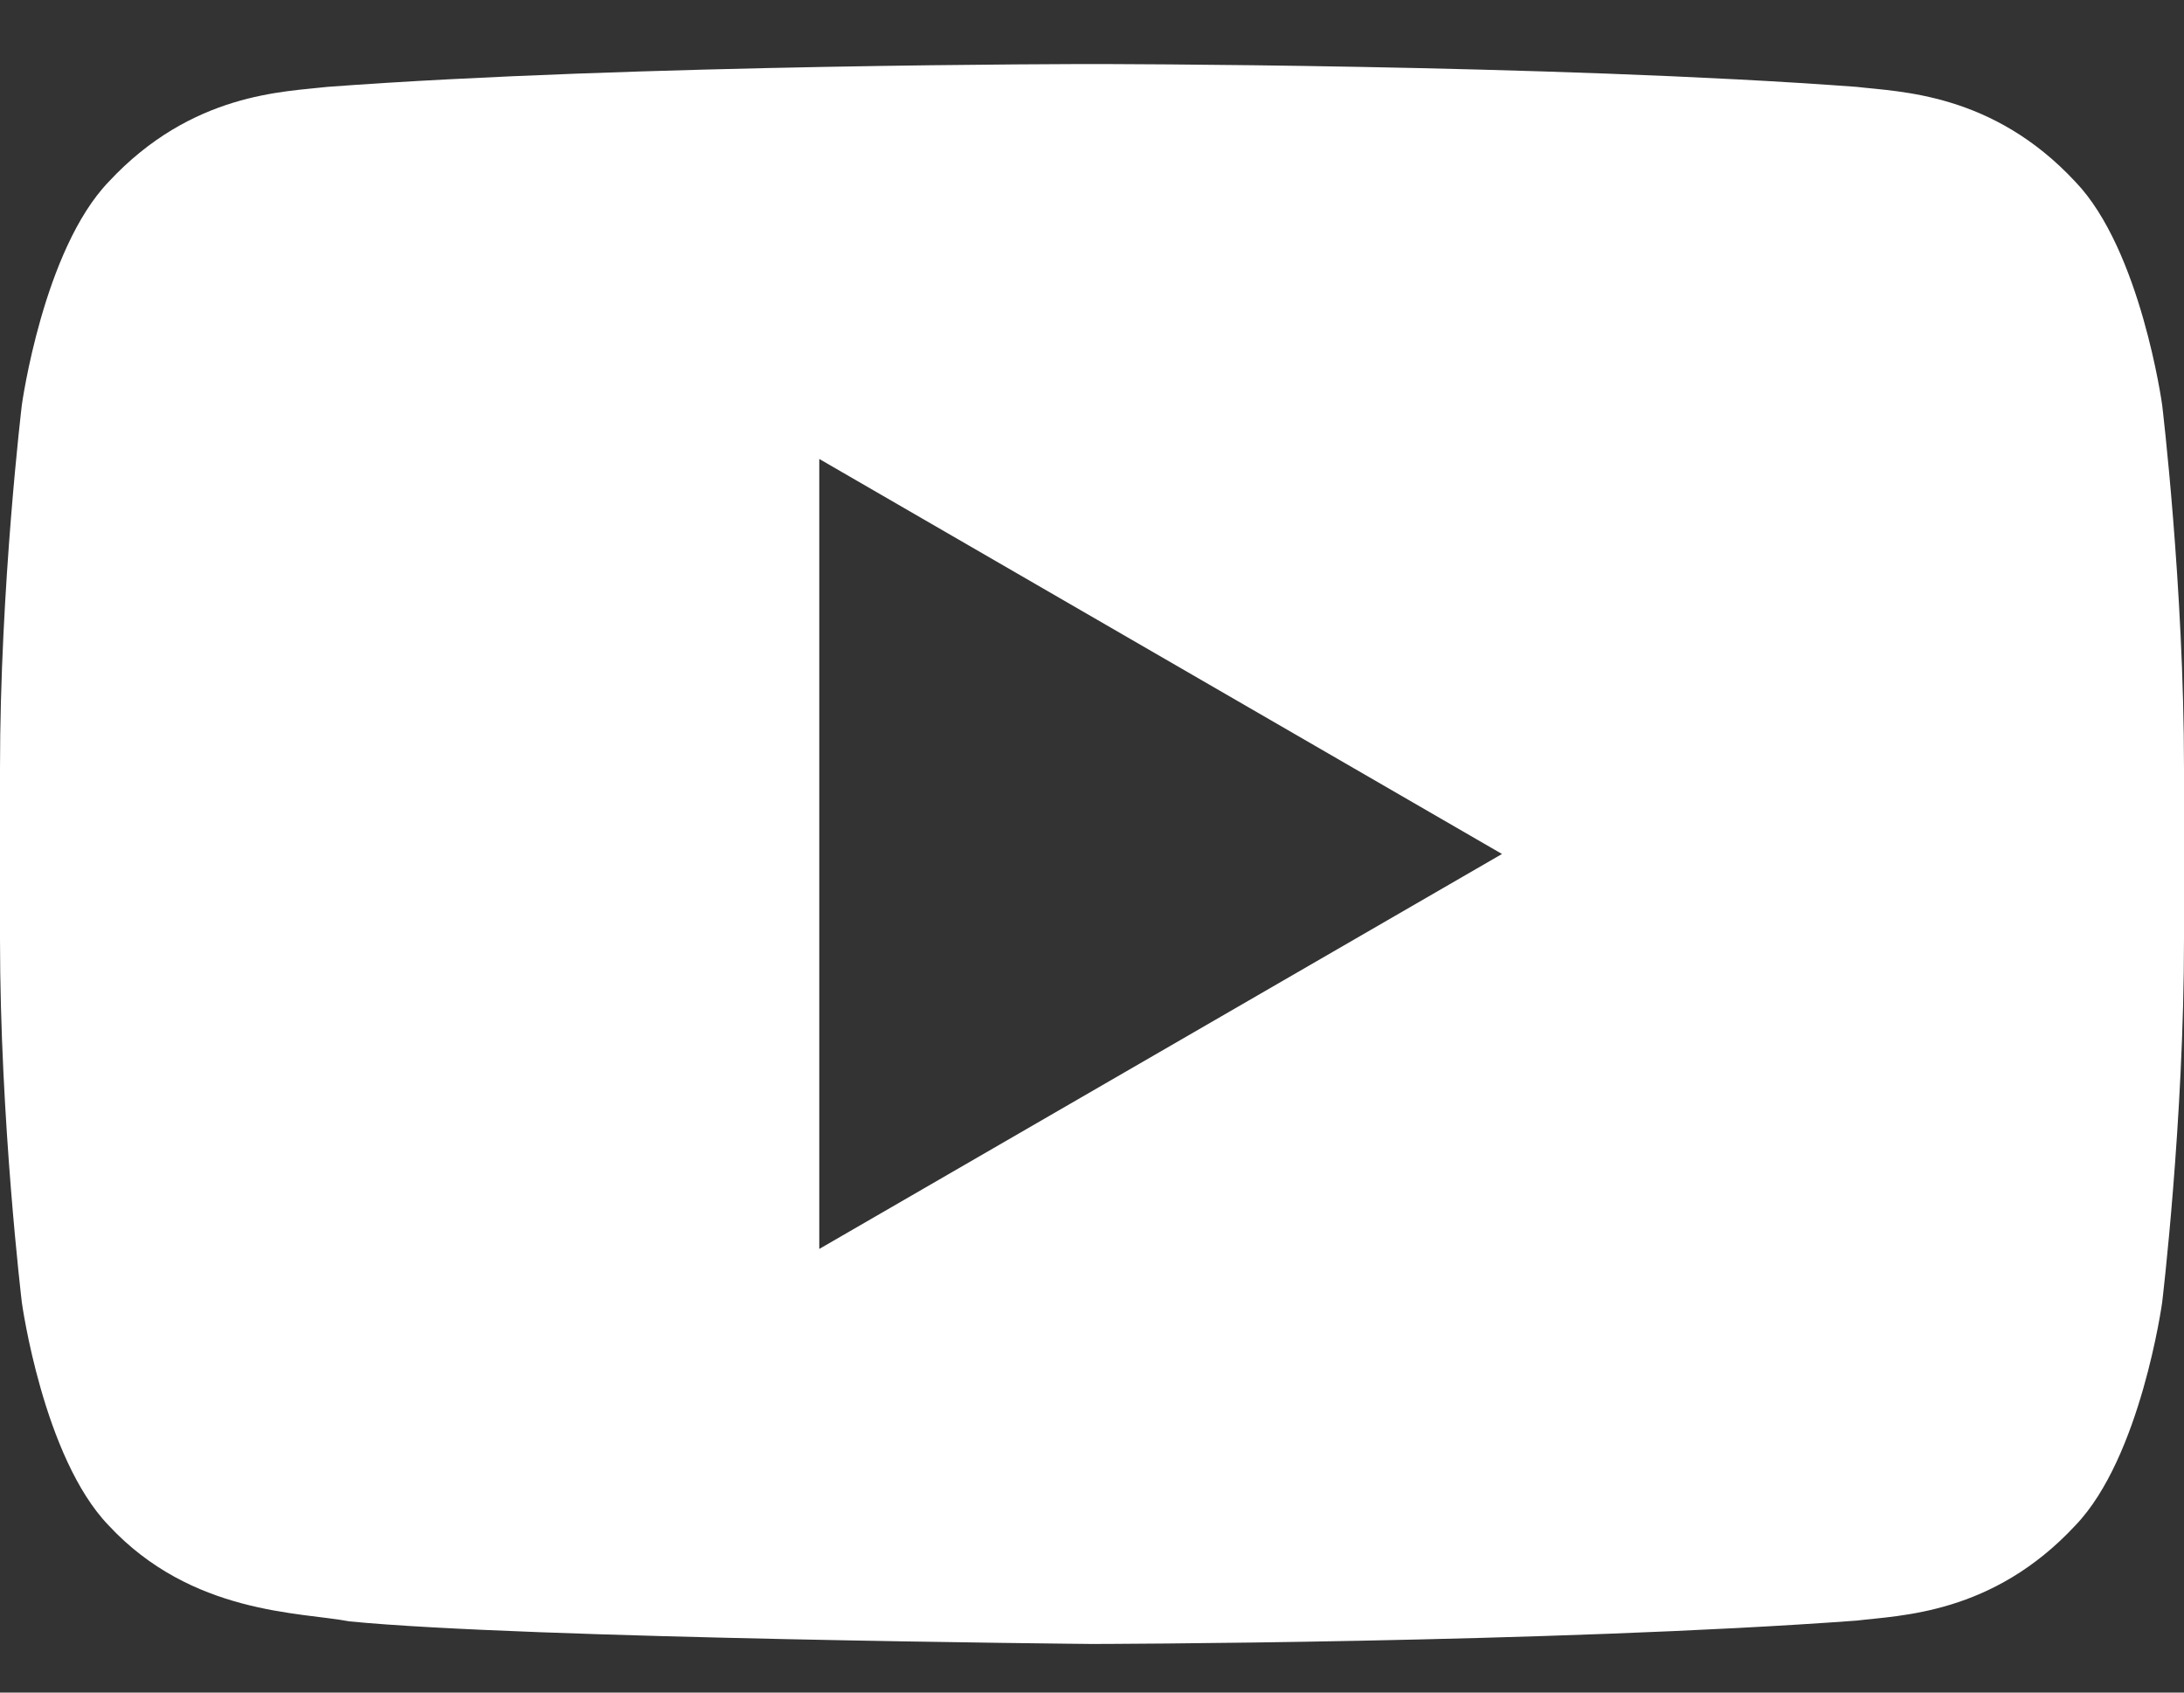 <svg xmlns="http://www.w3.org/2000/svg" width="40" height="31" viewBox="0 0 40 31" fill="none"><rect x="0" y="0" width="40" height="31" fill="#333333" stroke="none"/><g clip-path="url(#clip0_2029_11093)"><path d="M39.6 7.417C39.6 7.417 39.21 4.579 38.011 3.33C36.49 1.694 34.785 1.684 34.004 1.591C28.406 1.173 20.009 1.173 20.009 1.173H19.99C19.99 1.173 11.594 1.173 5.997 1.591C5.215 1.683 3.513 1.692 1.99 3.33C0.791 4.579 0.4 7.417 0.4 7.417C0.4 7.417 0 10.746 0 14.075V17.196C0 20.527 0.4 23.855 0.4 23.855C0.4 23.855 0.79 26.692 1.989 27.938C3.511 29.575 5.509 29.525 6.399 29.696C9.599 30.012 20 30.11 20 30.11C20 30.11 28.405 30.095 34.004 29.682C34.785 29.585 36.49 29.576 38.011 27.938C39.209 26.692 39.6 23.855 39.6 23.855C39.6 23.855 40 20.526 40 17.196V14.075C40 10.746 39.6 7.417 39.6 7.417ZM15.005 22.875V8.406L27.509 15.641L15.005 22.875Z" fill="white"></path></g><defs><clipPath id="clip0_2029_11093"><rect width="40" height="30" fill="white" transform="translate(0 0.641)"></rect></clipPath></defs></svg>